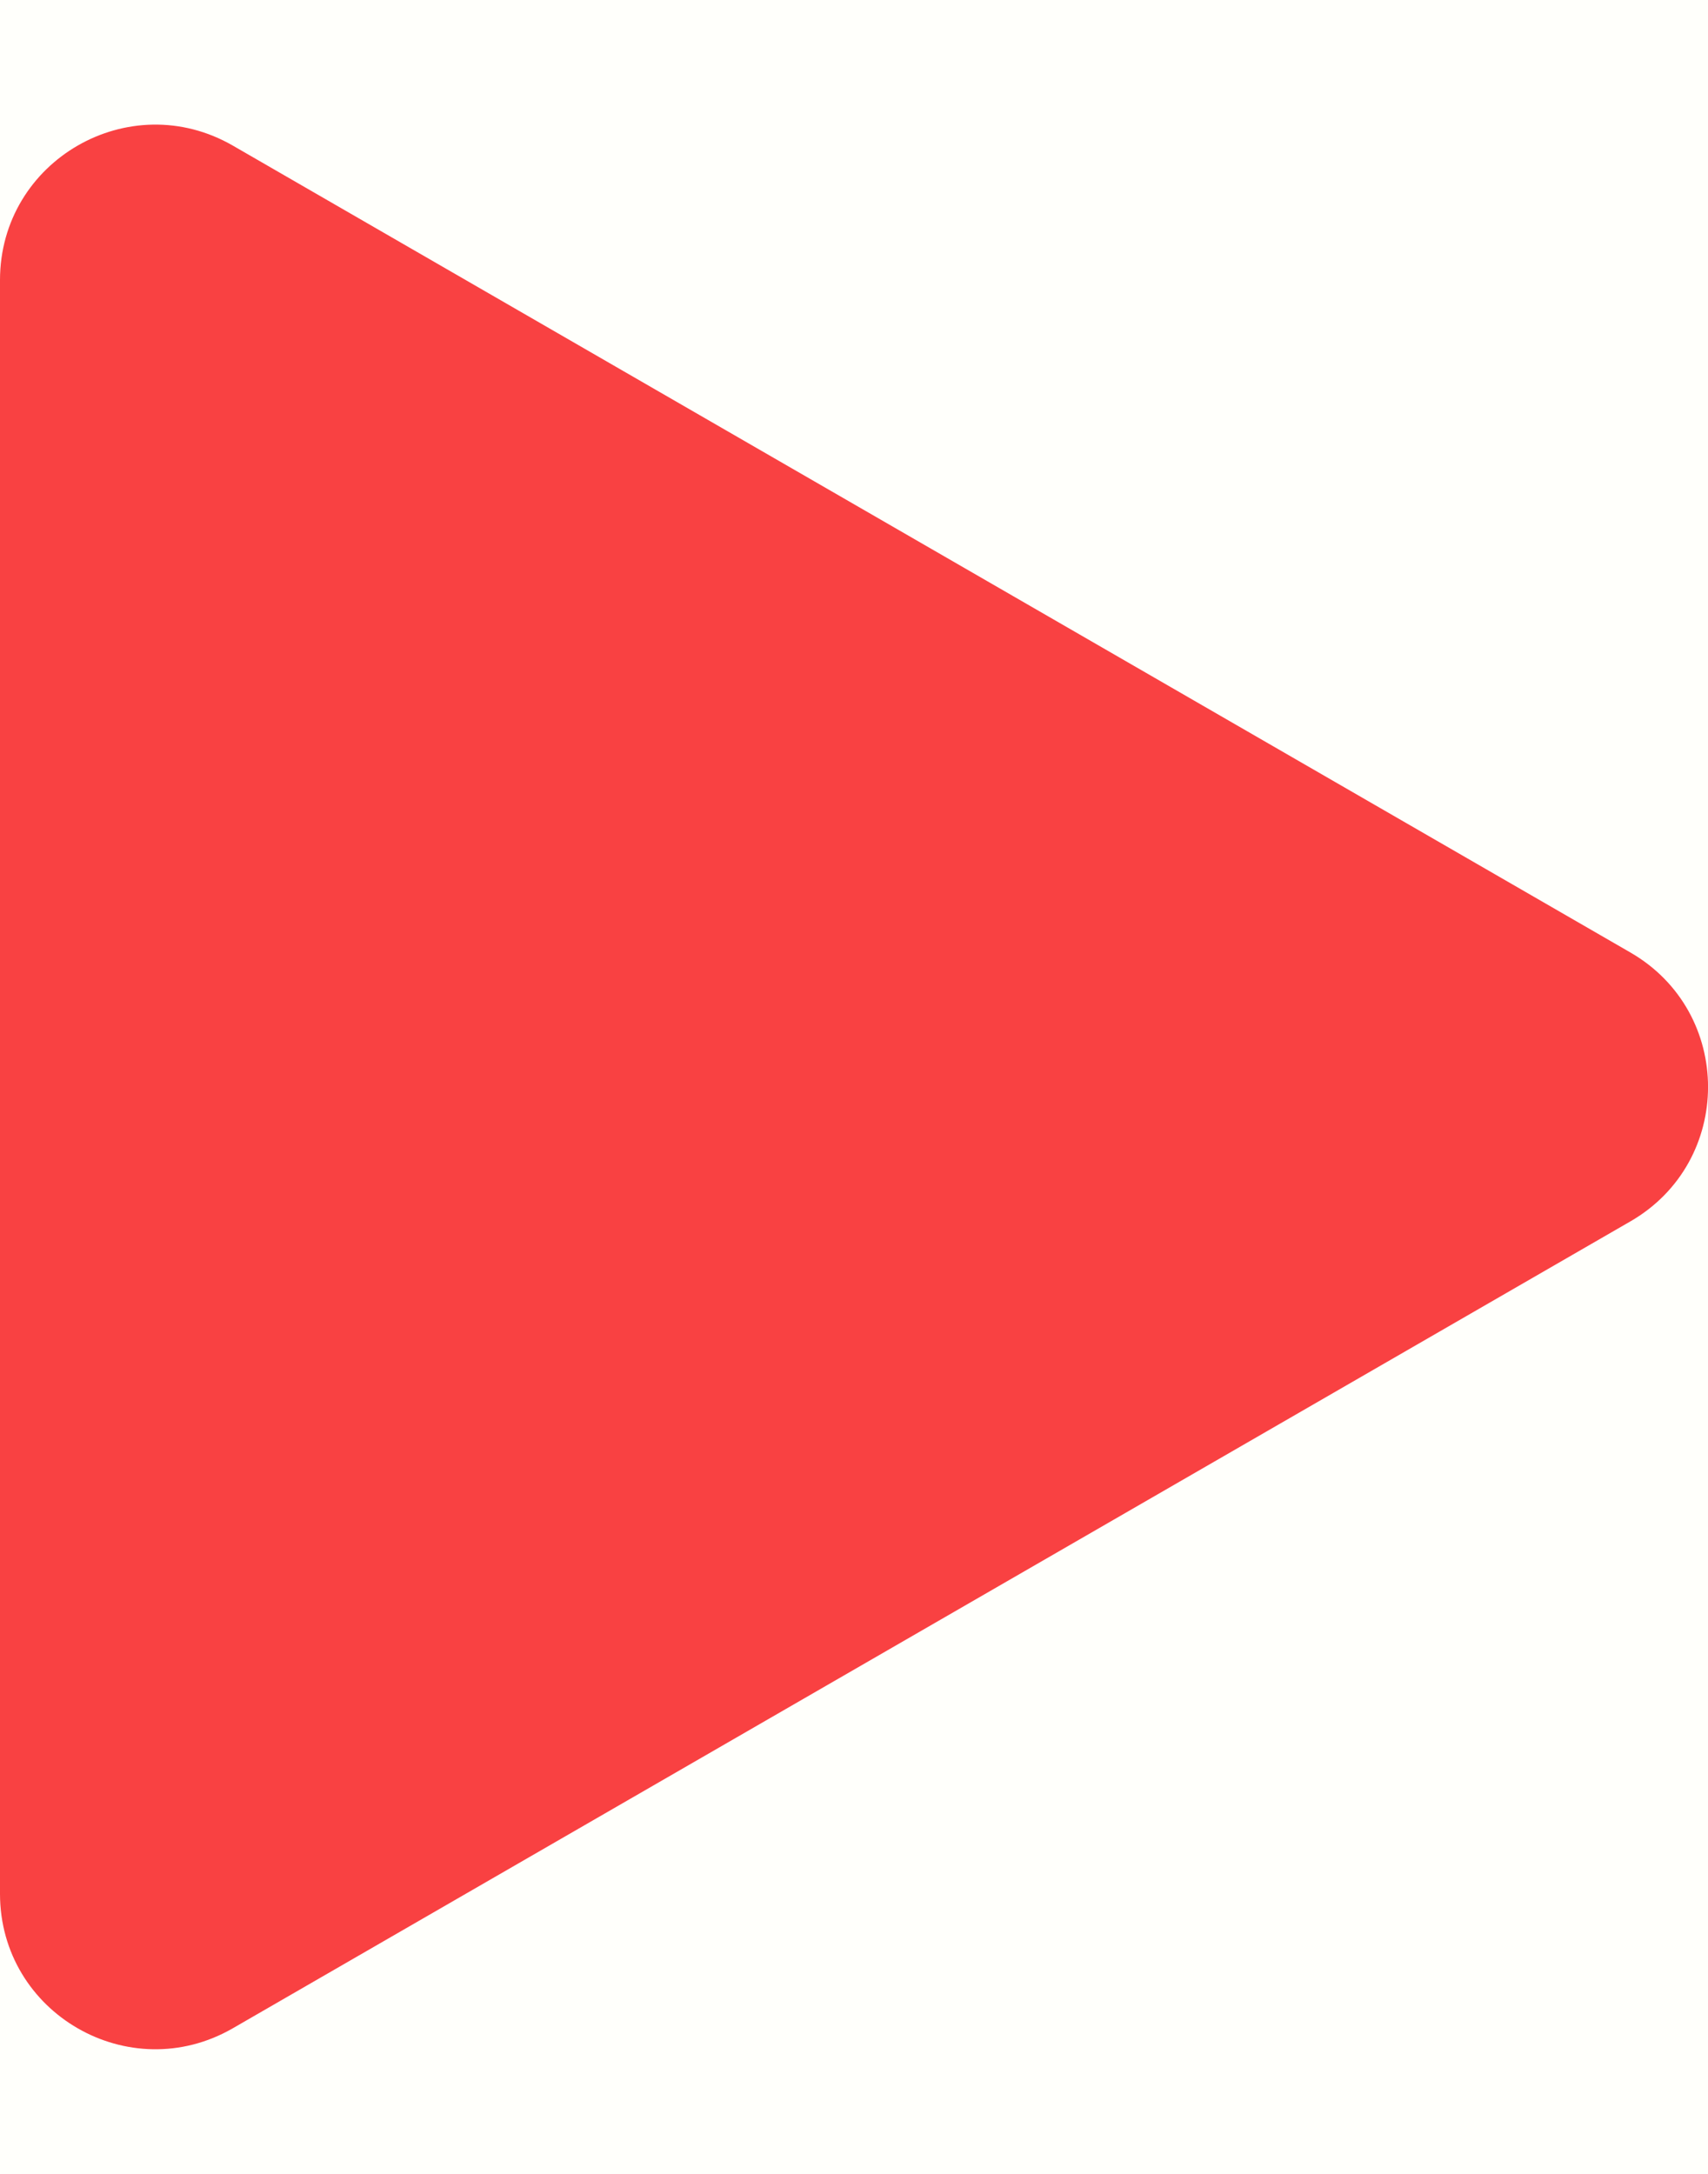 <svg viewBox="0 0 11 14" fill="none" xmlns="http://www.w3.org/2000/svg">
<rect width="11" height="14" fill="#F5F5F5"/>
<g clip-path="url(#clip0_0_1)">
<rect width="375" height="13890" transform="translate(-43 -4864)" fill="white"/>
<rect x="-43" y="-324" width="375" height="1661" fill="#FFFFFB"/>
<path d="M10.5 6.134C11.167 6.519 11.167 7.481 10.5 7.866L1.5 13.062C0.833 13.447 3.43203e-07 12.966 3.76852e-07 12.196L8.31114e-07 1.804C8.64763e-07 1.034 0.833 0.553 1.5 0.938L10.5 6.134Z" fill="#F94142"/>
</g>
<defs>
<clipPath id="clip0_0_1">
<rect width="375" height="13890" fill="white" transform="translate(-43 -4864)"/>
</clipPath>
</defs>
</svg>
